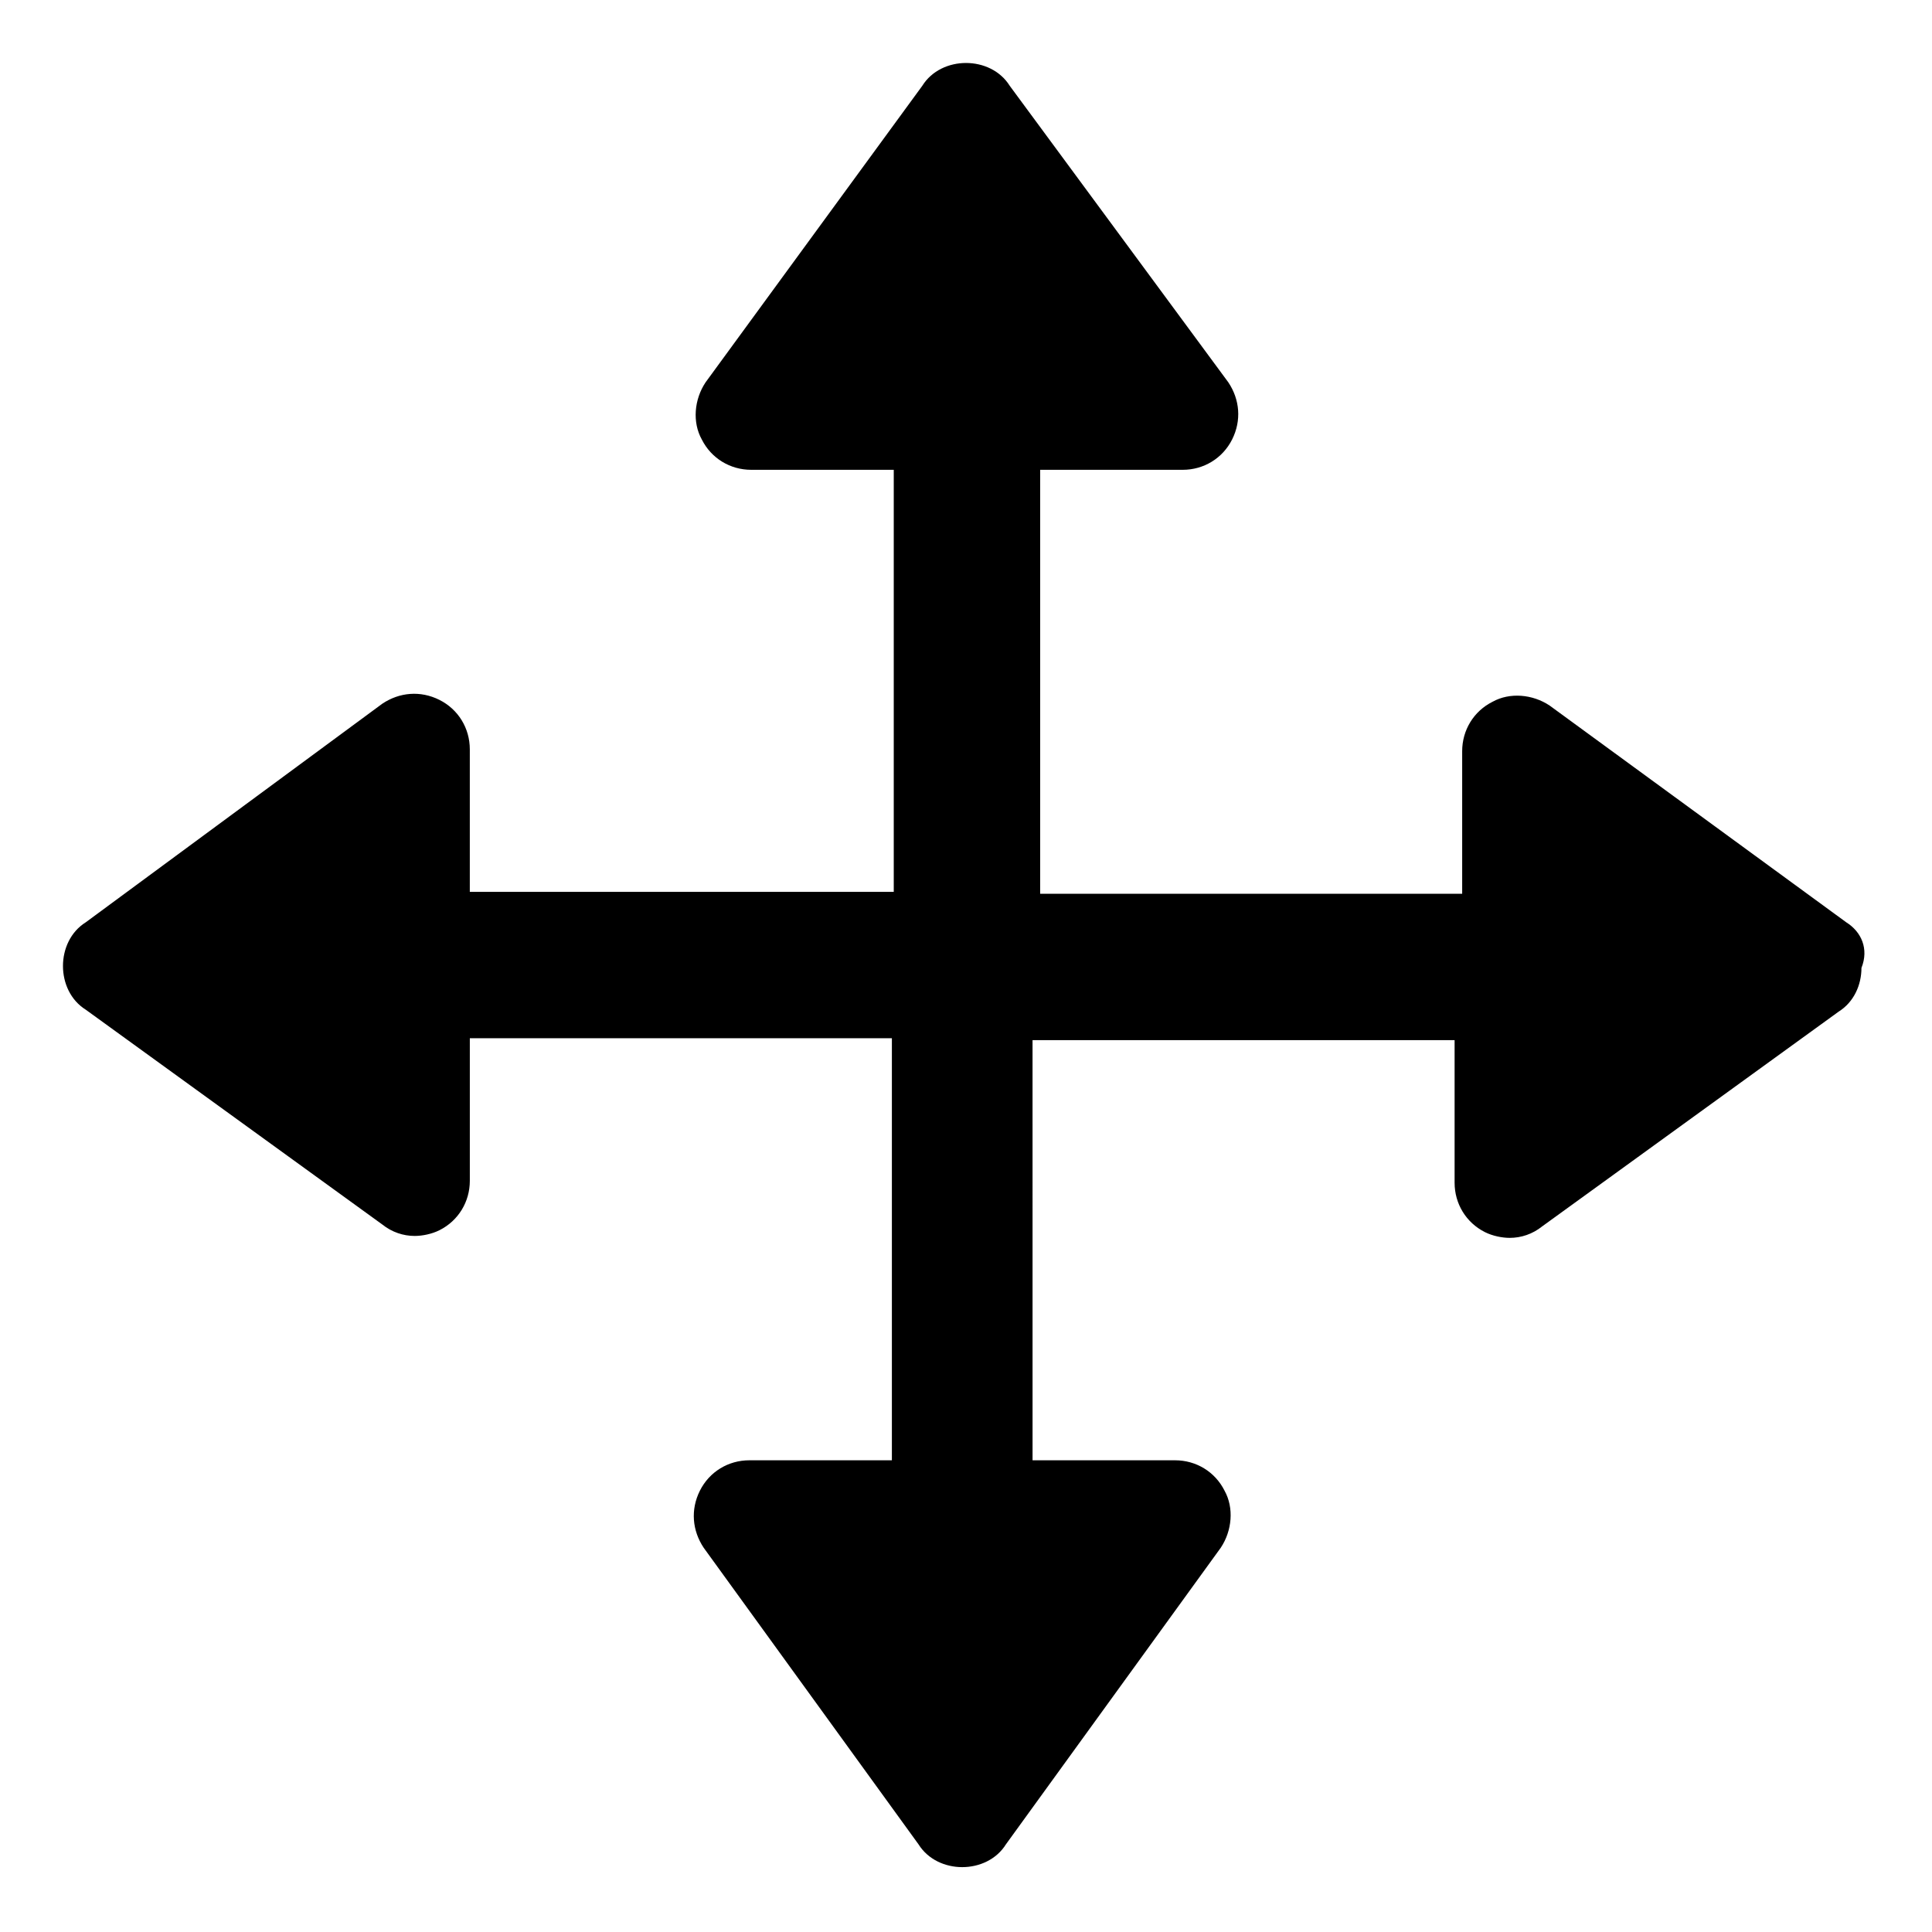 <?xml version="1.0" encoding="UTF-8"?>
<!-- Uploaded to: SVG Repo, www.svgrepo.com, Generator: SVG Repo Mixer Tools -->
<svg fill="#000000" width="800px" height="800px" version="1.1" viewBox="144 144 512 512" xmlns="http://www.w3.org/2000/svg">
 <path d="m633.26 388.41-78.594-57.434c-4.535-3.023-10.578-3.527-15.113-1.008-5.039 2.519-8.062 7.559-8.062 13.098v37.785l-111.84 0.004v-112.35h37.785c5.543 0 10.578-3.023 13.098-8.062 2.519-5.039 2.016-10.578-1.008-15.113l-57.938-78.594c-2.519-4.031-7.055-6.047-11.586-6.047-4.535 0-9.07 2.016-11.586 6.047l-57.438 78.594c-3.023 4.535-3.527 10.578-1.008 15.113 2.519 5.039 7.559 8.062 13.098 8.062h37.785v111.85h-112.35v-37.785c0-5.543-3.023-10.578-8.062-13.098-5.039-2.519-10.578-2.016-15.113 1.008l-78.594 57.934c-4.031 2.519-6.047 7.055-6.047 11.586 0 4.535 2.016 9.07 6.047 11.586l78.594 56.93c2.519 2.016 5.543 3.023 8.566 3.023 2.016 0 4.535-0.504 6.551-1.512 5.039-2.519 8.062-7.559 8.062-13.098v-37.785h111.85v111.85h-37.785c-5.543 0-10.578 3.023-13.098 8.062-2.519 5.039-2.016 10.578 1.008 15.113l56.93 78.594c2.519 4.031 7.055 6.047 11.586 6.047 4.535 0 9.07-2.016 11.586-6.047l56.93-78.594c3.023-4.535 3.527-10.578 1.008-15.113-2.519-5.039-7.559-8.062-13.098-8.062h-37.785l-0.004-111.34h111.85v37.785c0 5.543 3.023 10.578 8.062 13.098 2.016 1.008 4.535 1.512 6.551 1.512 3.023 0 6.047-1.008 8.566-3.023l78.594-56.93c4.031-2.519 6.047-7.055 6.047-11.586 2.008-5.039-0.008-9.574-4.039-12.094z"/>
</svg>
